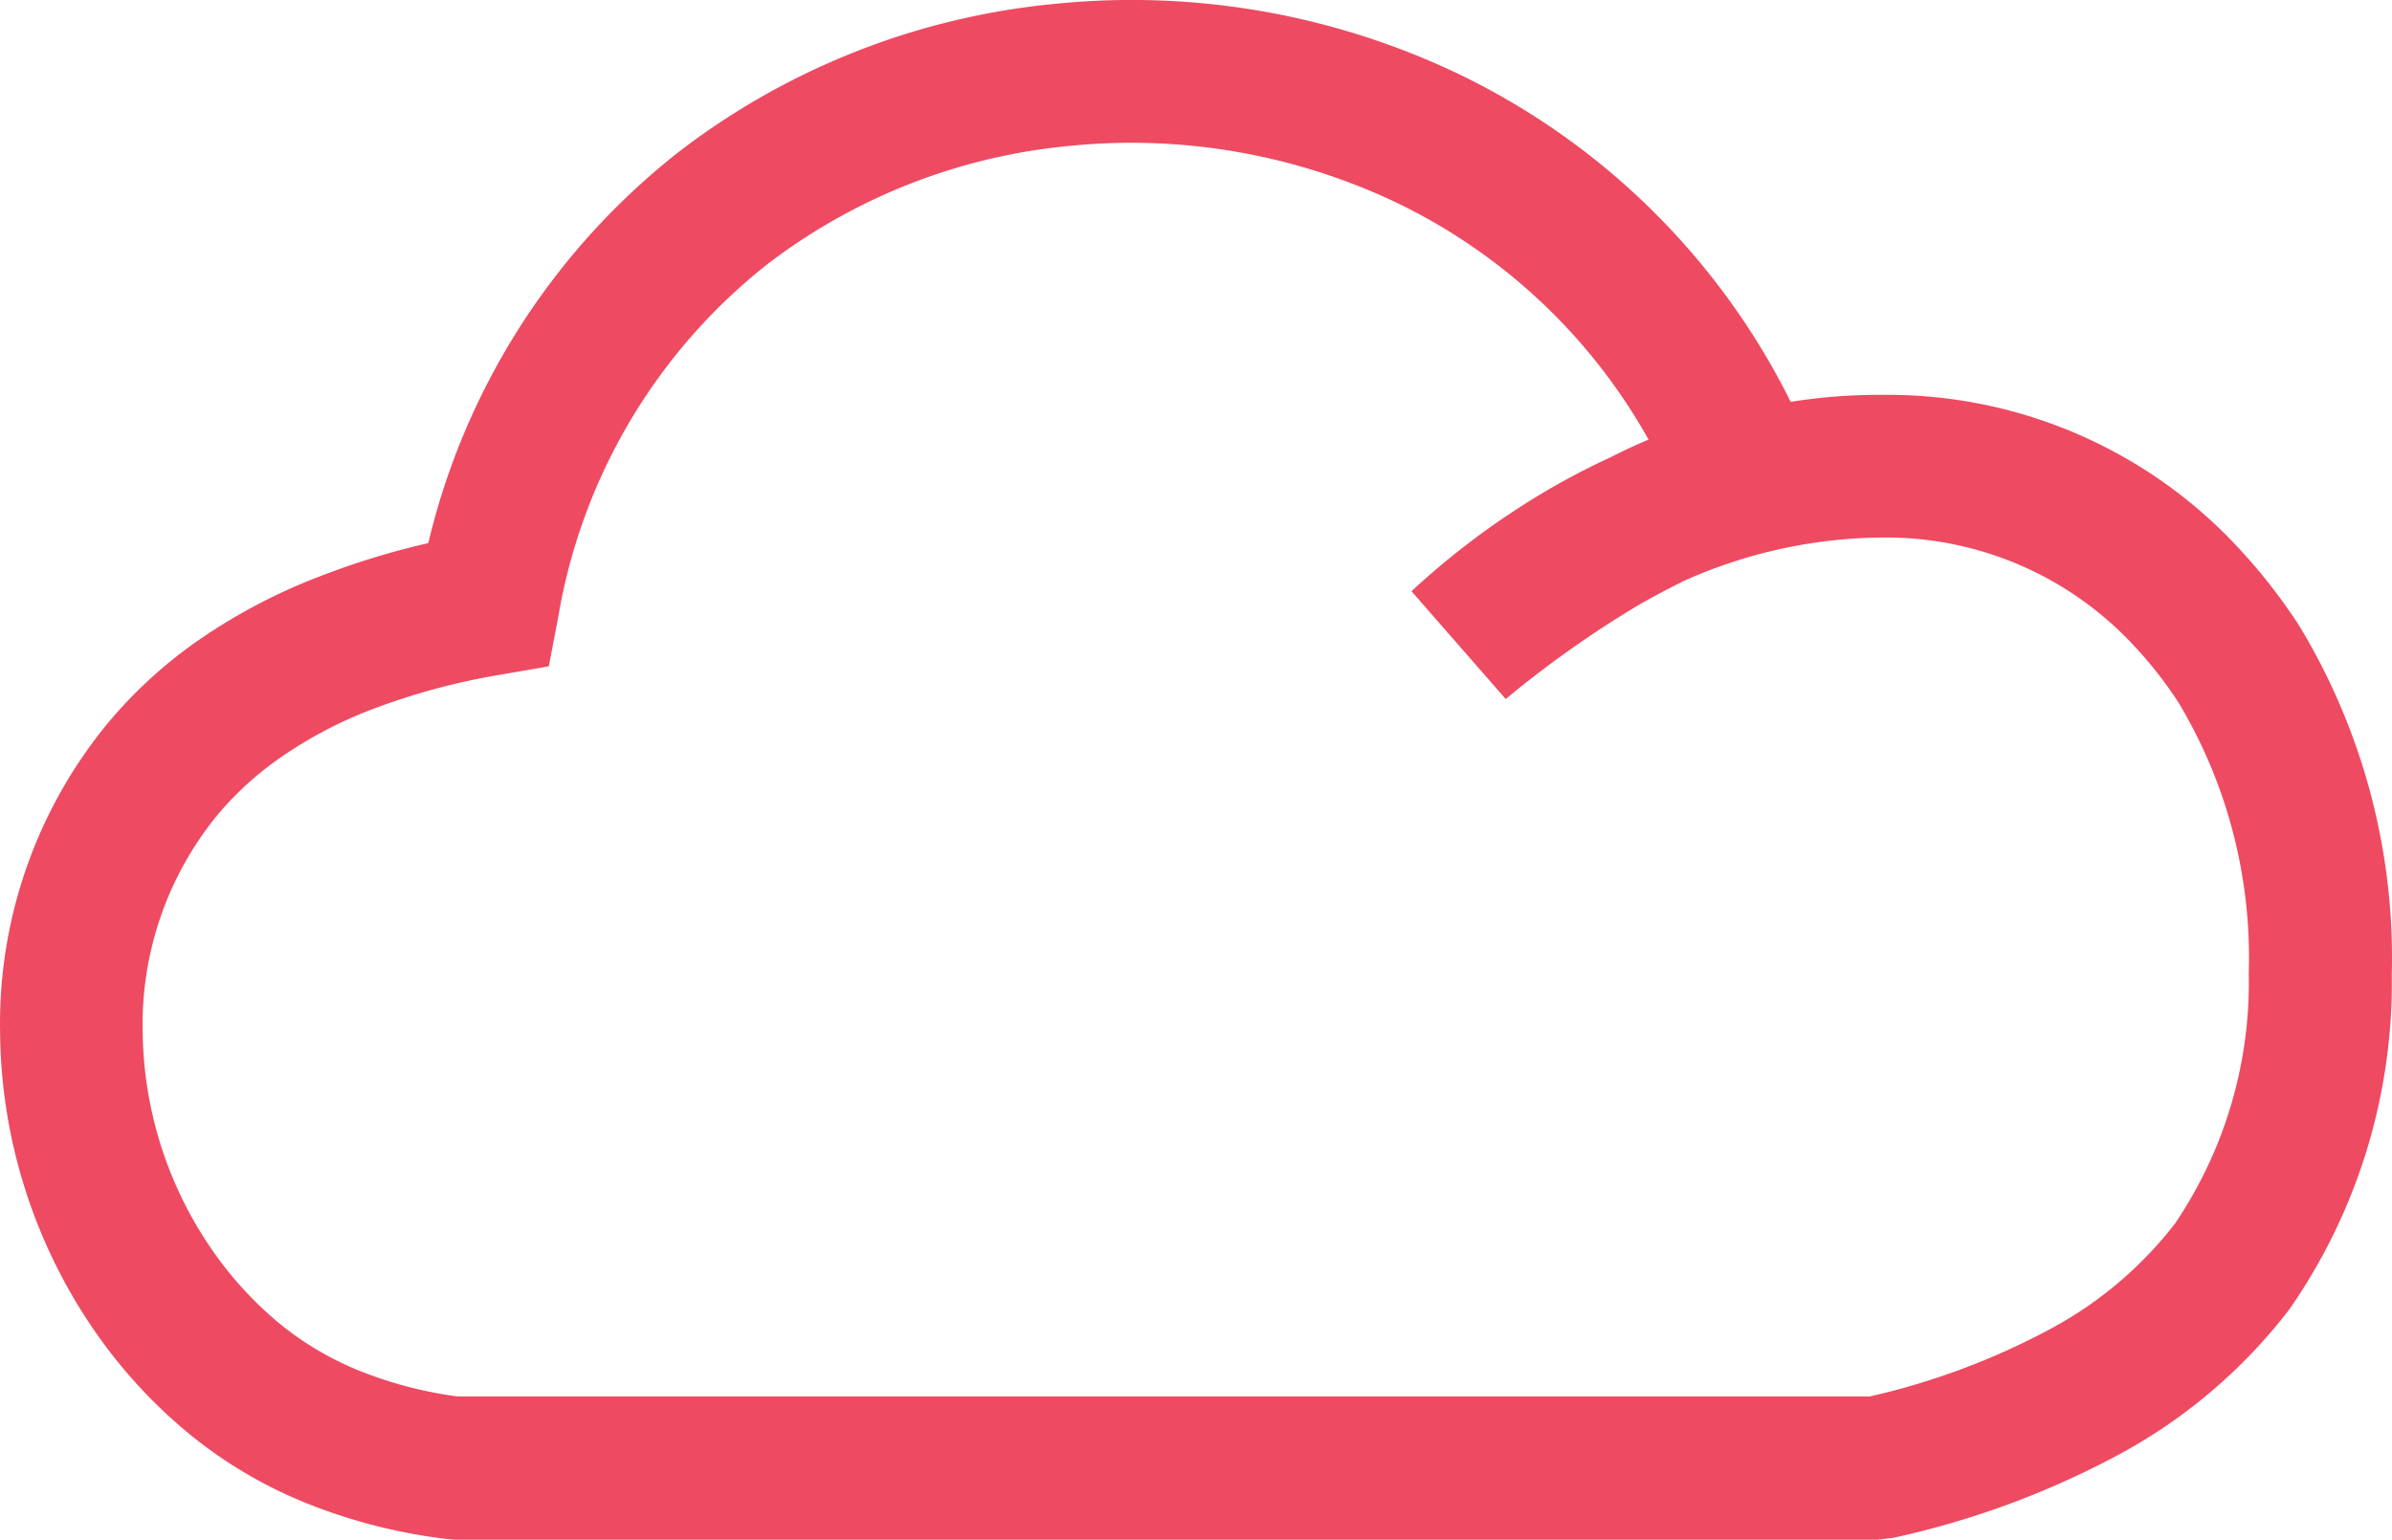 <svg xmlns="http://www.w3.org/2000/svg" width="56.732" height="36.528" viewBox="0 0 56.732 36.528">
  <g id="cloud-icon" transform="translate(-6.938 -17.013)">
    <path id="Path_13768" data-name="Path 13768" d="M39.865,13.817c-.346.171-.7.36-1.043.559a24.987,24.987,0,0,0-3.112,2.207l-2.235-2.558a18.519,18.519,0,0,1,2.493-1.944,17.17,17.17,0,0,1,2.207-1.223c.3-.152.609-.3.923-.429A13.606,13.606,0,0,0,33.106,4.8,14.625,14.625,0,0,0,25.4,3.457,13.924,13.924,0,0,0,18.19,6.273a13.532,13.532,0,0,0-4.954,8.375l-.222,1.159-1.154.2a15.9,15.9,0,0,0-3.029.817,10.129,10.129,0,0,0-2.295,1.228,7.611,7.611,0,0,0-1.39,1.293,7.838,7.838,0,0,0-1.764,5.125A9.266,9.266,0,0,0,5.133,29.8a8.7,8.7,0,0,0,1.459,1.57A7.322,7.322,0,0,0,8.5,32.51a9.622,9.622,0,0,0,2.35.619H44.343a16.932,16.932,0,0,0,4.294-1.607,9.251,9.251,0,0,0,2.95-2.5,10.207,10.207,0,0,0,1.745-5.942,11.757,11.757,0,0,0-1.657-6.4,9.581,9.581,0,0,0-1.039-1.334,8.011,8.011,0,0,0-5.979-2.595,11.687,11.687,0,0,0-4.792,1.062Zm2.6-4.284a13.248,13.248,0,0,1,2.211-.166,11.336,11.336,0,0,1,8.449,3.67,13.478,13.478,0,0,1,1.4,1.8,15.212,15.212,0,0,1,2.2,8.273,13.586,13.586,0,0,1-2.424,7.945,12.672,12.672,0,0,1-4,3.426,20.515,20.515,0,0,1-5.392,2l-.379.046H10.794l-.212-.018a13.077,13.077,0,0,1-3.366-.868,10.7,10.7,0,0,1-2.793-1.676,11.922,11.922,0,0,1-2.031-2.179A12.668,12.668,0,0,1,0,24.482a11.214,11.214,0,0,1,2.548-7.318,10.906,10.906,0,0,1,2-1.865A13.509,13.509,0,0,1,7.617,13.66a18.546,18.546,0,0,1,2.539-.776,16.694,16.694,0,0,1,5.965-9.3,17.332,17.332,0,0,1,8.966-3.5,17.978,17.978,0,0,1,9.487,1.662,17.037,17.037,0,0,1,7.895,7.788Z" transform="translate(6.94 17.014)" fill="#ee4a62"/>
  </g>
</svg>
